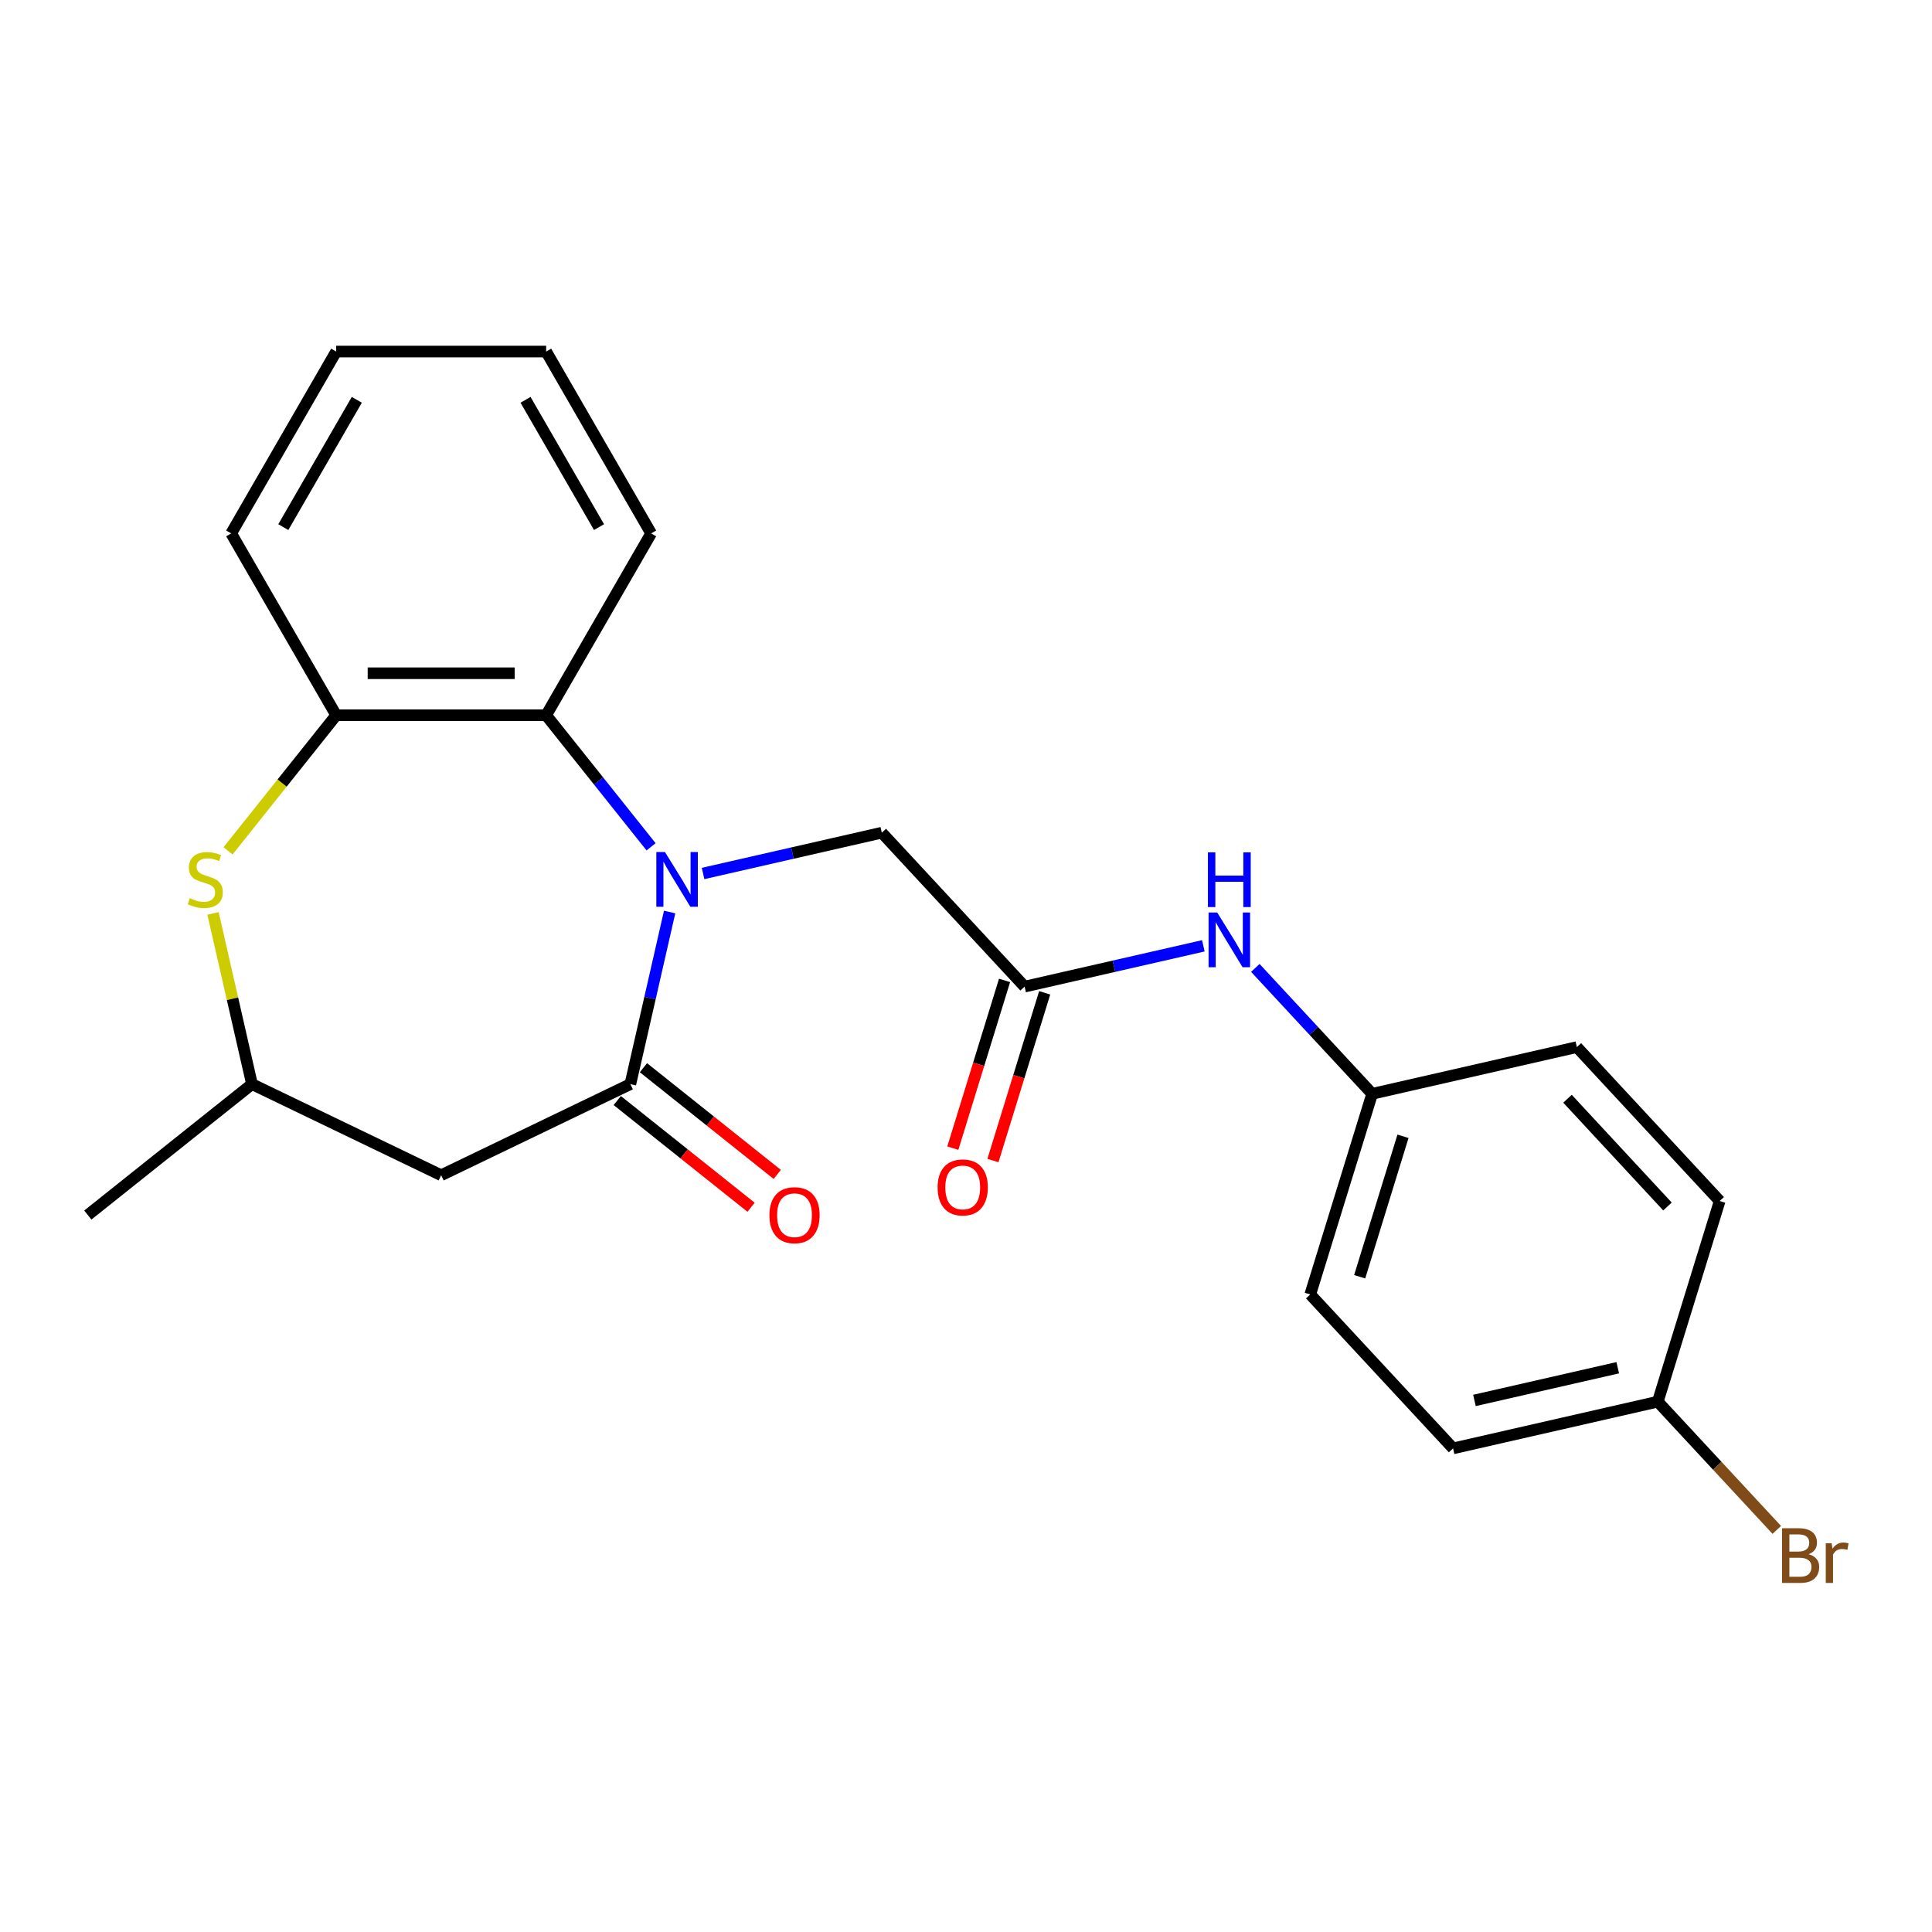 <?xml version='1.0' encoding='iso-8859-1'?>
<svg version='1.1' baseProfile='full'
              xmlns='http://www.w3.org/2000/svg'
                      xmlns:rdkit='http://www.rdkit.org/xml'
                      xmlns:xlink='http://www.w3.org/1999/xlink'
                  xml:space='preserve'
width='1000px' height='1000px' viewBox='0 0 1000 1000'>
<!-- END OF HEADER -->
<rect style='opacity:1.0;fill:#FFFFFF;stroke:none' width='1000' height='1000' x='0' y='0'> </rect>
<path class='bond-0' d='M 346.603,472.061 L 336.437,516.602' style='fill:none;fill-rule:evenodd;stroke:#0000FF;stroke-width:6px;stroke-linecap:butt;stroke-linejoin:miter;stroke-opacity:1' />
<path class='bond-0' d='M 336.437,516.602 L 326.27,561.143' style='fill:none;fill-rule:evenodd;stroke:#000000;stroke-width:6px;stroke-linecap:butt;stroke-linejoin:miter;stroke-opacity:1' />
<path class='bond-1' d='M 336.998,438.309 L 309.844,404.26' style='fill:none;fill-rule:evenodd;stroke:#0000FF;stroke-width:6px;stroke-linecap:butt;stroke-linejoin:miter;stroke-opacity:1' />
<path class='bond-1' d='M 309.844,404.26 L 282.691,370.211' style='fill:none;fill-rule:evenodd;stroke:#000000;stroke-width:6px;stroke-linecap:butt;stroke-linejoin:miter;stroke-opacity:1' />
<path class='bond-6' d='M 363.912,452.112 L 410.163,441.556' style='fill:none;fill-rule:evenodd;stroke:#0000FF;stroke-width:6px;stroke-linecap:butt;stroke-linejoin:miter;stroke-opacity:1' />
<path class='bond-6' d='M 410.163,441.556 L 456.414,430.999' style='fill:none;fill-rule:evenodd;stroke:#000000;stroke-width:6px;stroke-linecap:butt;stroke-linejoin:miter;stroke-opacity:1' />
<path class='bond-3' d='M 326.27,561.143 L 228.349,608.3' style='fill:none;fill-rule:evenodd;stroke:#000000;stroke-width:6px;stroke-linecap:butt;stroke-linejoin:miter;stroke-opacity:1' />
<path class='bond-9' d='M 319.494,569.641 L 354.122,597.255' style='fill:none;fill-rule:evenodd;stroke:#000000;stroke-width:6px;stroke-linecap:butt;stroke-linejoin:miter;stroke-opacity:1' />
<path class='bond-9' d='M 354.122,597.255 L 388.75,624.87' style='fill:none;fill-rule:evenodd;stroke:#FF0000;stroke-width:6px;stroke-linecap:butt;stroke-linejoin:miter;stroke-opacity:1' />
<path class='bond-9' d='M 333.047,552.646 L 367.675,580.261' style='fill:none;fill-rule:evenodd;stroke:#000000;stroke-width:6px;stroke-linecap:butt;stroke-linejoin:miter;stroke-opacity:1' />
<path class='bond-9' d='M 367.675,580.261 L 402.303,607.876' style='fill:none;fill-rule:evenodd;stroke:#FF0000;stroke-width:6px;stroke-linecap:butt;stroke-linejoin:miter;stroke-opacity:1' />
<path class='bond-4' d='M 282.691,370.211 L 174.007,370.211' style='fill:none;fill-rule:evenodd;stroke:#000000;stroke-width:6px;stroke-linecap:butt;stroke-linejoin:miter;stroke-opacity:1' />
<path class='bond-4' d='M 266.389,348.474 L 190.309,348.474' style='fill:none;fill-rule:evenodd;stroke:#000000;stroke-width:6px;stroke-linecap:butt;stroke-linejoin:miter;stroke-opacity:1' />
<path class='bond-18' d='M 282.691,370.211 L 337.033,276.087' style='fill:none;fill-rule:evenodd;stroke:#000000;stroke-width:6px;stroke-linecap:butt;stroke-linejoin:miter;stroke-opacity:1' />
<path class='bond-2' d='M 118.04,440.391 L 146.023,405.301' style='fill:none;fill-rule:evenodd;stroke:#CCCC00;stroke-width:6px;stroke-linecap:butt;stroke-linejoin:miter;stroke-opacity:1' />
<path class='bond-2' d='M 146.023,405.301 L 174.007,370.211' style='fill:none;fill-rule:evenodd;stroke:#000000;stroke-width:6px;stroke-linecap:butt;stroke-linejoin:miter;stroke-opacity:1' />
<path class='bond-23' d='M 110.259,472.781 L 120.343,516.962' style='fill:none;fill-rule:evenodd;stroke:#CCCC00;stroke-width:6px;stroke-linecap:butt;stroke-linejoin:miter;stroke-opacity:1' />
<path class='bond-23' d='M 120.343,516.962 L 130.428,561.143' style='fill:none;fill-rule:evenodd;stroke:#000000;stroke-width:6px;stroke-linecap:butt;stroke-linejoin:miter;stroke-opacity:1' />
<path class='bond-7' d='M 228.349,608.3 L 130.428,561.143' style='fill:none;fill-rule:evenodd;stroke:#000000;stroke-width:6px;stroke-linecap:butt;stroke-linejoin:miter;stroke-opacity:1' />
<path class='bond-19' d='M 174.007,370.211 L 119.664,276.087' style='fill:none;fill-rule:evenodd;stroke:#000000;stroke-width:6px;stroke-linecap:butt;stroke-linejoin:miter;stroke-opacity:1' />
<path class='bond-5' d='M 530.339,510.67 L 456.414,430.999' style='fill:none;fill-rule:evenodd;stroke:#000000;stroke-width:6px;stroke-linecap:butt;stroke-linejoin:miter;stroke-opacity:1' />
<path class='bond-8' d='M 530.339,510.67 L 576.59,500.114' style='fill:none;fill-rule:evenodd;stroke:#000000;stroke-width:6px;stroke-linecap:butt;stroke-linejoin:miter;stroke-opacity:1' />
<path class='bond-8' d='M 576.59,500.114 L 622.841,489.557' style='fill:none;fill-rule:evenodd;stroke:#0000FF;stroke-width:6px;stroke-linecap:butt;stroke-linejoin:miter;stroke-opacity:1' />
<path class='bond-10' d='M 519.953,507.467 L 506.563,550.876' style='fill:none;fill-rule:evenodd;stroke:#000000;stroke-width:6px;stroke-linecap:butt;stroke-linejoin:miter;stroke-opacity:1' />
<path class='bond-10' d='M 506.563,550.876 L 493.173,594.286' style='fill:none;fill-rule:evenodd;stroke:#FF0000;stroke-width:6px;stroke-linecap:butt;stroke-linejoin:miter;stroke-opacity:1' />
<path class='bond-10' d='M 540.724,513.874 L 527.334,557.283' style='fill:none;fill-rule:evenodd;stroke:#000000;stroke-width:6px;stroke-linecap:butt;stroke-linejoin:miter;stroke-opacity:1' />
<path class='bond-10' d='M 527.334,557.283 L 513.944,600.693' style='fill:none;fill-rule:evenodd;stroke:#FF0000;stroke-width:6px;stroke-linecap:butt;stroke-linejoin:miter;stroke-opacity:1' />
<path class='bond-20' d='M 130.428,561.143 L 45.455,628.907' style='fill:none;fill-rule:evenodd;stroke:#000000;stroke-width:6px;stroke-linecap:butt;stroke-linejoin:miter;stroke-opacity:1' />
<path class='bond-11' d='M 649.755,500.989 L 679.989,533.573' style='fill:none;fill-rule:evenodd;stroke:#0000FF;stroke-width:6px;stroke-linecap:butt;stroke-linejoin:miter;stroke-opacity:1' />
<path class='bond-11' d='M 679.989,533.573 L 710.223,566.157' style='fill:none;fill-rule:evenodd;stroke:#000000;stroke-width:6px;stroke-linecap:butt;stroke-linejoin:miter;stroke-opacity:1' />
<path class='bond-14' d='M 710.223,566.157 L 816.182,541.973' style='fill:none;fill-rule:evenodd;stroke:#000000;stroke-width:6px;stroke-linecap:butt;stroke-linejoin:miter;stroke-opacity:1' />
<path class='bond-15' d='M 710.223,566.157 L 678.187,670.013' style='fill:none;fill-rule:evenodd;stroke:#000000;stroke-width:6px;stroke-linecap:butt;stroke-linejoin:miter;stroke-opacity:1' />
<path class='bond-15' d='M 726.188,588.143 L 703.764,660.842' style='fill:none;fill-rule:evenodd;stroke:#000000;stroke-width:6px;stroke-linecap:butt;stroke-linejoin:miter;stroke-opacity:1' />
<path class='bond-12' d='M 858.071,725.5 L 752.112,749.685' style='fill:none;fill-rule:evenodd;stroke:#000000;stroke-width:6px;stroke-linecap:butt;stroke-linejoin:miter;stroke-opacity:1' />
<path class='bond-12' d='M 837.34,707.936 L 763.169,724.865' style='fill:none;fill-rule:evenodd;stroke:#000000;stroke-width:6px;stroke-linecap:butt;stroke-linejoin:miter;stroke-opacity:1' />
<path class='bond-13' d='M 858.071,725.5 L 888.865,758.688' style='fill:none;fill-rule:evenodd;stroke:#000000;stroke-width:6px;stroke-linecap:butt;stroke-linejoin:miter;stroke-opacity:1' />
<path class='bond-13' d='M 888.865,758.688 L 919.658,791.875' style='fill:none;fill-rule:evenodd;stroke:#7F4C19;stroke-width:6px;stroke-linecap:butt;stroke-linejoin:miter;stroke-opacity:1' />
<path class='bond-25' d='M 858.071,725.5 L 890.106,621.644' style='fill:none;fill-rule:evenodd;stroke:#000000;stroke-width:6px;stroke-linecap:butt;stroke-linejoin:miter;stroke-opacity:1' />
<path class='bond-17' d='M 816.182,541.973 L 890.106,621.644' style='fill:none;fill-rule:evenodd;stroke:#000000;stroke-width:6px;stroke-linecap:butt;stroke-linejoin:miter;stroke-opacity:1' />
<path class='bond-17' d='M 811.337,568.708 L 863.084,624.478' style='fill:none;fill-rule:evenodd;stroke:#000000;stroke-width:6px;stroke-linecap:butt;stroke-linejoin:miter;stroke-opacity:1' />
<path class='bond-16' d='M 678.187,670.013 L 752.112,749.685' style='fill:none;fill-rule:evenodd;stroke:#000000;stroke-width:6px;stroke-linecap:butt;stroke-linejoin:miter;stroke-opacity:1' />
<path class='bond-21' d='M 337.033,276.087 L 282.691,181.964' style='fill:none;fill-rule:evenodd;stroke:#000000;stroke-width:6px;stroke-linecap:butt;stroke-linejoin:miter;stroke-opacity:1' />
<path class='bond-21' d='M 310.057,272.837 L 272.018,206.95' style='fill:none;fill-rule:evenodd;stroke:#000000;stroke-width:6px;stroke-linecap:butt;stroke-linejoin:miter;stroke-opacity:1' />
<path class='bond-24' d='M 119.664,276.087 L 174.007,181.964' style='fill:none;fill-rule:evenodd;stroke:#000000;stroke-width:6px;stroke-linecap:butt;stroke-linejoin:miter;stroke-opacity:1' />
<path class='bond-24' d='M 146.64,272.837 L 184.68,206.95' style='fill:none;fill-rule:evenodd;stroke:#000000;stroke-width:6px;stroke-linecap:butt;stroke-linejoin:miter;stroke-opacity:1' />
<path class='bond-22' d='M 282.691,181.964 L 174.007,181.964' style='fill:none;fill-rule:evenodd;stroke:#000000;stroke-width:6px;stroke-linecap:butt;stroke-linejoin:miter;stroke-opacity:1' />
<path  class='atom-0' d='M 344.195 441.024
L 353.475 456.024
Q 354.395 457.504, 355.875 460.184
Q 357.355 462.864, 357.435 463.024
L 357.435 441.024
L 361.195 441.024
L 361.195 469.344
L 357.315 469.344
L 347.355 452.944
Q 346.195 451.024, 344.955 448.824
Q 343.755 446.624, 343.395 445.944
L 343.395 469.344
L 339.715 469.344
L 339.715 441.024
L 344.195 441.024
' fill='#0000FF'/>
<path  class='atom-3' d='M 98.243 464.904
Q 98.563 465.024, 99.883 465.584
Q 101.203 466.144, 102.643 466.504
Q 104.123 466.824, 105.563 466.824
Q 108.243 466.824, 109.803 465.544
Q 111.363 464.224, 111.363 461.944
Q 111.363 460.384, 110.563 459.424
Q 109.803 458.464, 108.603 457.944
Q 107.403 457.424, 105.403 456.824
Q 102.883 456.064, 101.363 455.344
Q 99.883 454.624, 98.803 453.104
Q 97.763 451.584, 97.763 449.024
Q 97.763 445.464, 100.163 443.264
Q 102.603 441.064, 107.403 441.064
Q 110.683 441.064, 114.403 442.624
L 113.483 445.704
Q 110.083 444.304, 107.523 444.304
Q 104.763 444.304, 103.243 445.464
Q 101.723 446.584, 101.763 448.544
Q 101.763 450.064, 102.523 450.984
Q 103.323 451.904, 104.443 452.424
Q 105.603 452.944, 107.523 453.544
Q 110.083 454.344, 111.603 455.144
Q 113.123 455.944, 114.203 457.584
Q 115.323 459.184, 115.323 461.944
Q 115.323 465.864, 112.683 467.984
Q 110.083 470.064, 105.723 470.064
Q 103.203 470.064, 101.283 469.504
Q 99.403 468.984, 97.163 468.064
L 98.243 464.904
' fill='#CCCC00'/>
<path  class='atom-9' d='M 630.038 472.326
L 639.318 487.326
Q 640.238 488.806, 641.718 491.486
Q 643.198 494.166, 643.278 494.326
L 643.278 472.326
L 647.038 472.326
L 647.038 500.646
L 643.158 500.646
L 633.198 484.246
Q 632.038 482.326, 630.798 480.126
Q 629.598 477.926, 629.238 477.246
L 629.238 500.646
L 625.558 500.646
L 625.558 472.326
L 630.038 472.326
' fill='#0000FF'/>
<path  class='atom-9' d='M 625.218 441.174
L 629.058 441.174
L 629.058 453.214
L 643.538 453.214
L 643.538 441.174
L 647.378 441.174
L 647.378 469.494
L 643.538 469.494
L 643.538 456.414
L 629.058 456.414
L 629.058 469.494
L 625.218 469.494
L 625.218 441.174
' fill='#0000FF'/>
<path  class='atom-10' d='M 398.243 628.987
Q 398.243 622.187, 401.603 618.387
Q 404.963 614.587, 411.243 614.587
Q 417.523 614.587, 420.883 618.387
Q 424.243 622.187, 424.243 628.987
Q 424.243 635.867, 420.843 639.787
Q 417.443 643.667, 411.243 643.667
Q 405.003 643.667, 401.603 639.787
Q 398.243 635.907, 398.243 628.987
M 411.243 640.467
Q 415.563 640.467, 417.883 637.587
Q 420.243 634.667, 420.243 628.987
Q 420.243 623.427, 417.883 620.627
Q 415.563 617.787, 411.243 617.787
Q 406.923 617.787, 404.563 620.587
Q 402.243 623.387, 402.243 628.987
Q 402.243 634.707, 404.563 637.587
Q 406.923 640.467, 411.243 640.467
' fill='#FF0000'/>
<path  class='atom-11' d='M 485.303 614.606
Q 485.303 607.806, 488.663 604.006
Q 492.023 600.206, 498.303 600.206
Q 504.583 600.206, 507.943 604.006
Q 511.303 607.806, 511.303 614.606
Q 511.303 621.486, 507.903 625.406
Q 504.503 629.286, 498.303 629.286
Q 492.063 629.286, 488.663 625.406
Q 485.303 621.526, 485.303 614.606
M 498.303 626.086
Q 502.623 626.086, 504.943 623.206
Q 507.303 620.286, 507.303 614.606
Q 507.303 609.046, 504.943 606.246
Q 502.623 603.406, 498.303 603.406
Q 493.983 603.406, 491.623 606.206
Q 489.303 609.006, 489.303 614.606
Q 489.303 620.326, 491.623 623.206
Q 493.983 626.086, 498.303 626.086
' fill='#FF0000'/>
<path  class='atom-14' d='M 936.135 804.451
Q 938.855 805.211, 940.215 806.891
Q 941.615 808.531, 941.615 810.971
Q 941.615 814.891, 939.095 817.131
Q 936.615 819.331, 931.895 819.331
L 922.375 819.331
L 922.375 791.011
L 930.735 791.011
Q 935.575 791.011, 938.015 792.971
Q 940.455 794.931, 940.455 798.531
Q 940.455 802.811, 936.135 804.451
M 926.175 794.211
L 926.175 803.091
L 930.735 803.091
Q 933.535 803.091, 934.975 801.971
Q 936.455 800.811, 936.455 798.531
Q 936.455 794.211, 930.735 794.211
L 926.175 794.211
M 931.895 816.131
Q 934.655 816.131, 936.135 814.811
Q 937.615 813.491, 937.615 810.971
Q 937.615 808.651, 935.975 807.491
Q 934.375 806.291, 931.295 806.291
L 926.175 806.291
L 926.175 816.131
L 931.895 816.131
' fill='#7F4C19'/>
<path  class='atom-14' d='M 948.055 798.771
L 948.495 801.611
Q 950.655 798.411, 954.175 798.411
Q 955.295 798.411, 956.815 798.811
L 956.215 802.171
Q 954.495 801.771, 953.535 801.771
Q 951.855 801.771, 950.735 802.451
Q 949.655 803.091, 948.775 804.651
L 948.775 819.331
L 945.015 819.331
L 945.015 798.771
L 948.055 798.771
' fill='#7F4C19'/>
</svg>
